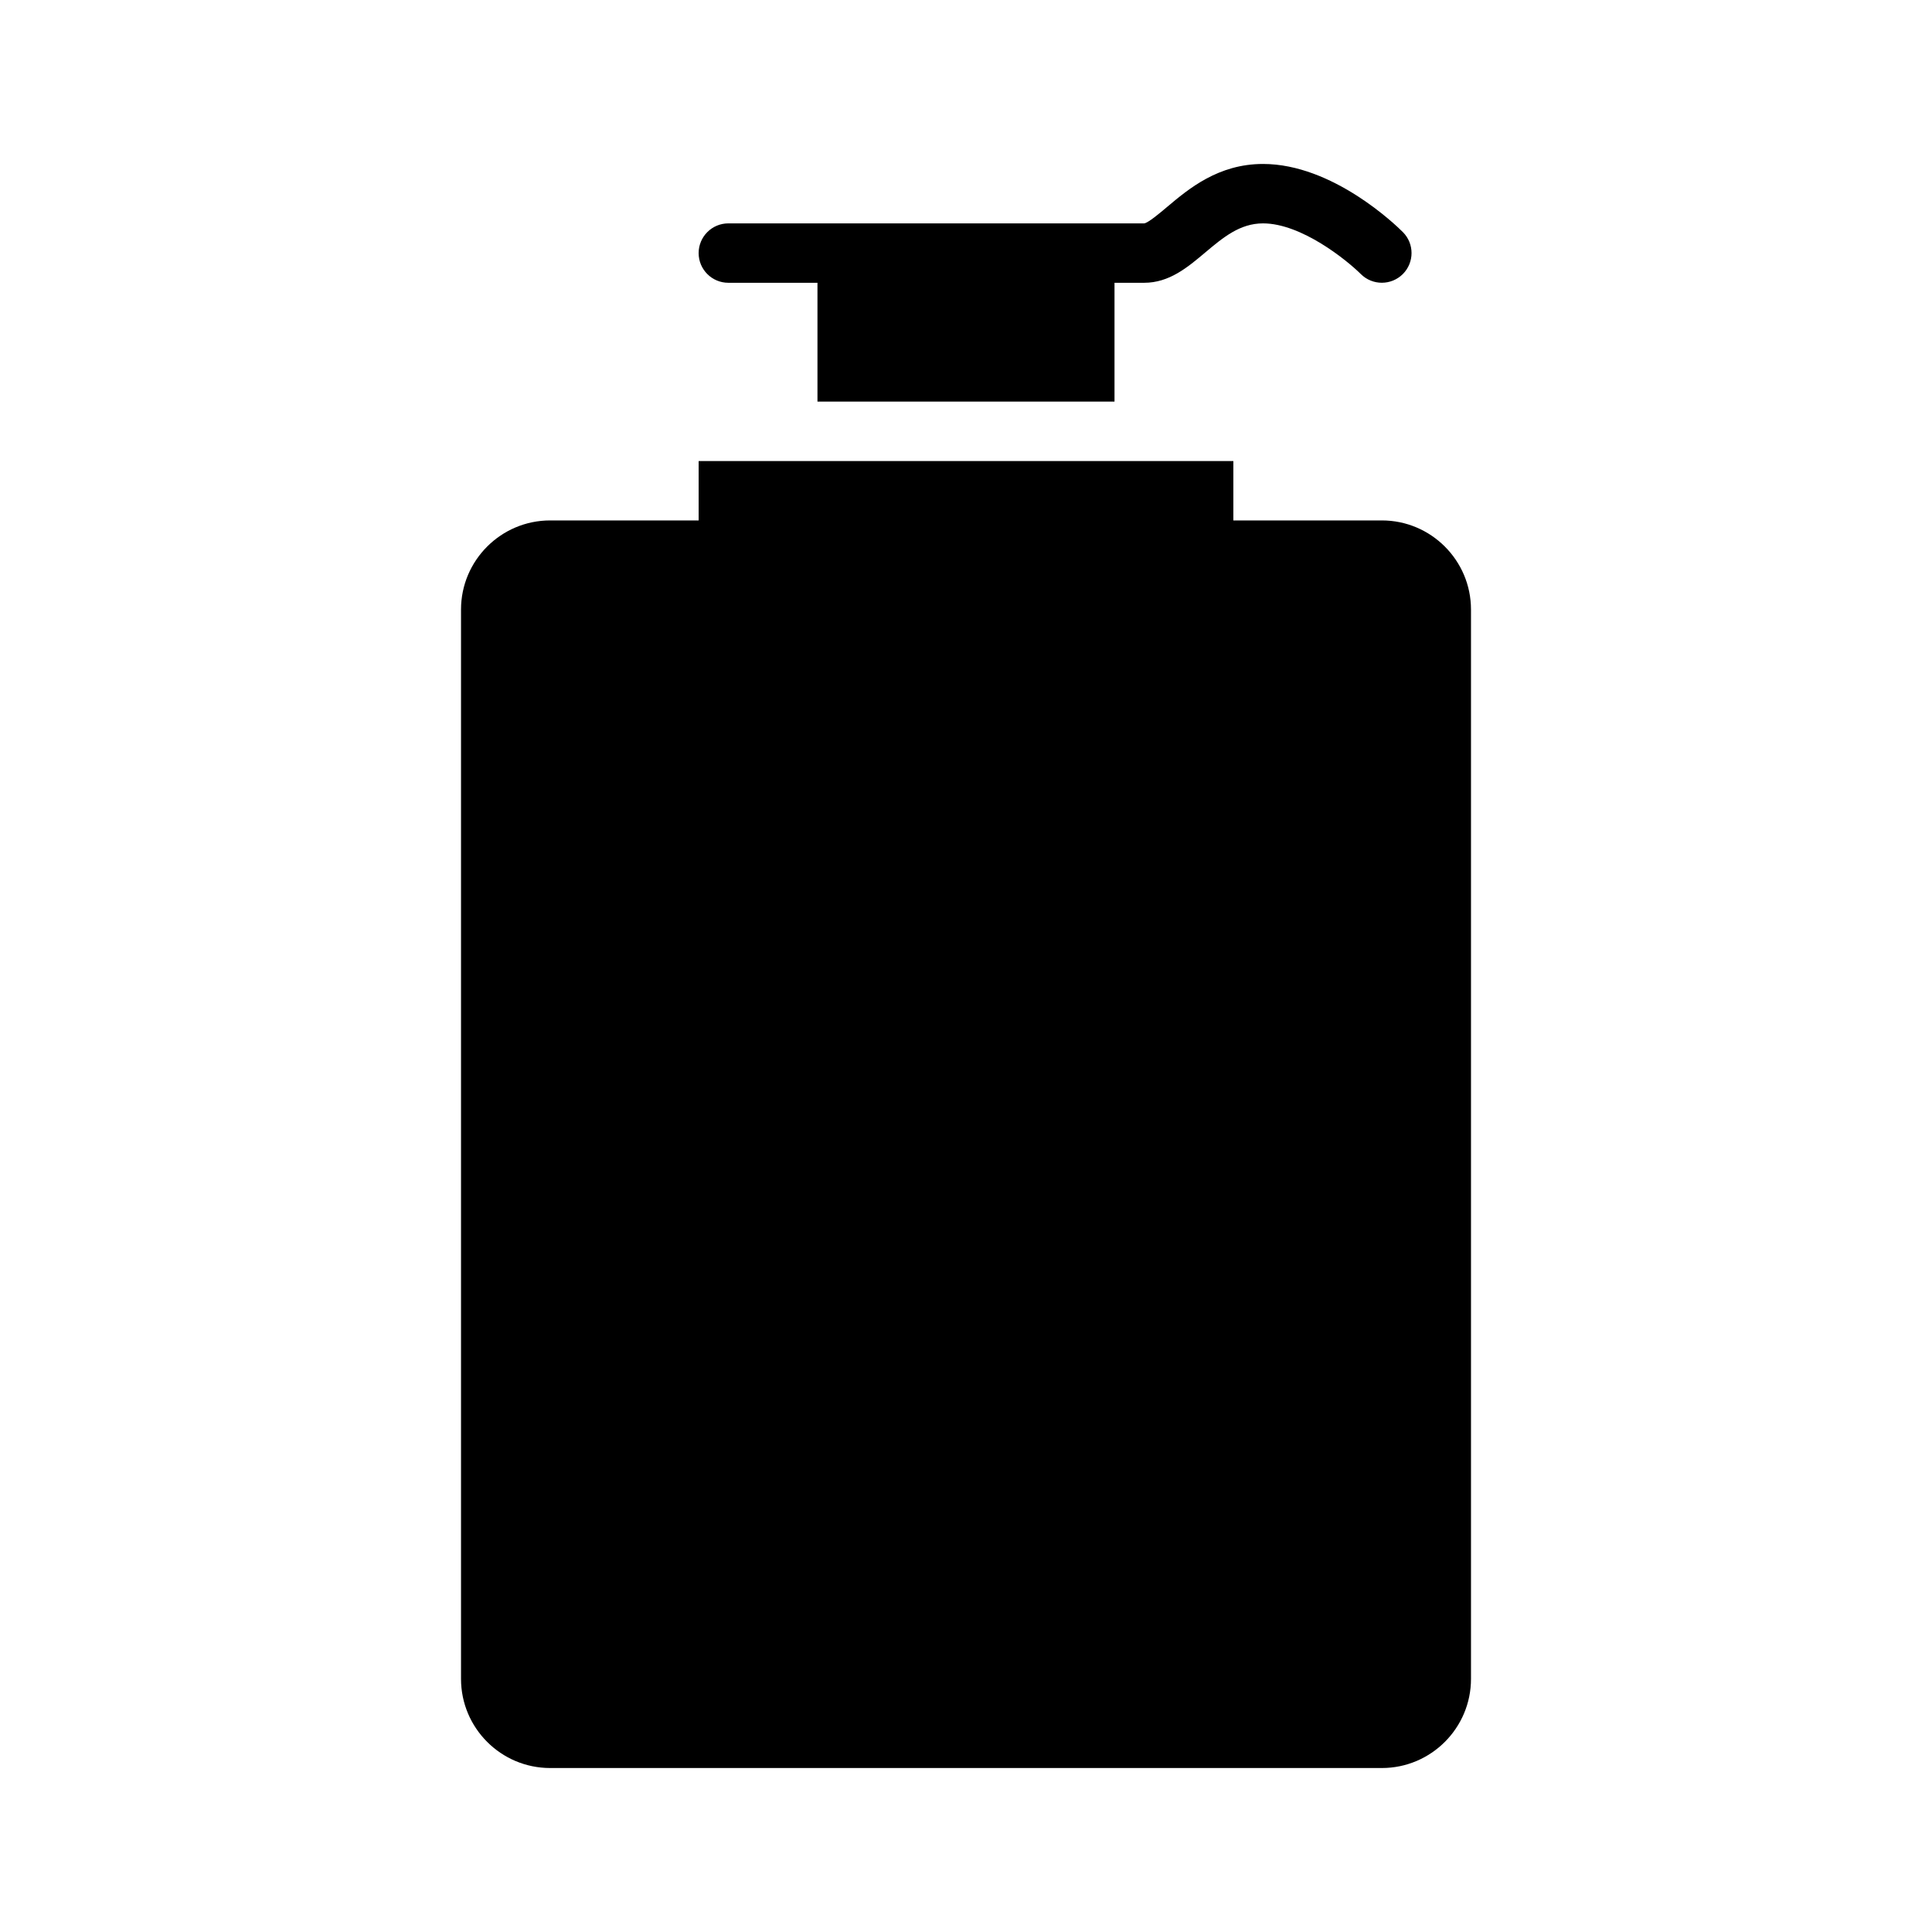 <?xml version="1.0" encoding="UTF-8"?>
<!-- Uploaded to: ICON Repo, www.svgrepo.com, Generator: ICON Repo Mixer Tools -->
<svg fill="#000000" width="800px" height="800px" version="1.1" viewBox="144 144 512 512" xmlns="http://www.w3.org/2000/svg">
 <g>
  <path d="m337.02 218.94h23.617v31.488h78.719v-31.488h7.871c6.637 0 11.484-4.078 16.176-8.031 4.715-3.965 9.172-7.711 15.312-7.711 10.156 0 22.16 9.707 25.93 13.445 3.078 3.055 8.055 3.055 11.133-0.023 3.062-3.078 3.062-8.047-0.008-11.117-1.844-1.848-18.578-18.051-37.055-18.051-11.879 0-19.727 6.598-25.449 11.414-1.977 1.672-4.969 4.18-6.039 4.332h-15.711-0.016-0.016-94.465c-4.344 0-7.871 3.527-7.871 7.871-0.004 4.344 3.523 7.871 7.871 7.871z"/>
  <path d="m510.21 281.92h-39.359v-15.742h-141.7v15.742h-39.359c-13.02 0-23.617 10.598-23.617 23.617v283.39c0 13.02 10.598 23.617 23.617 23.617h220.42c13.02 0 23.617-10.598 23.617-23.617v-283.39c0-13.02-10.598-23.617-23.617-23.617z"/>
 </g>
</svg>